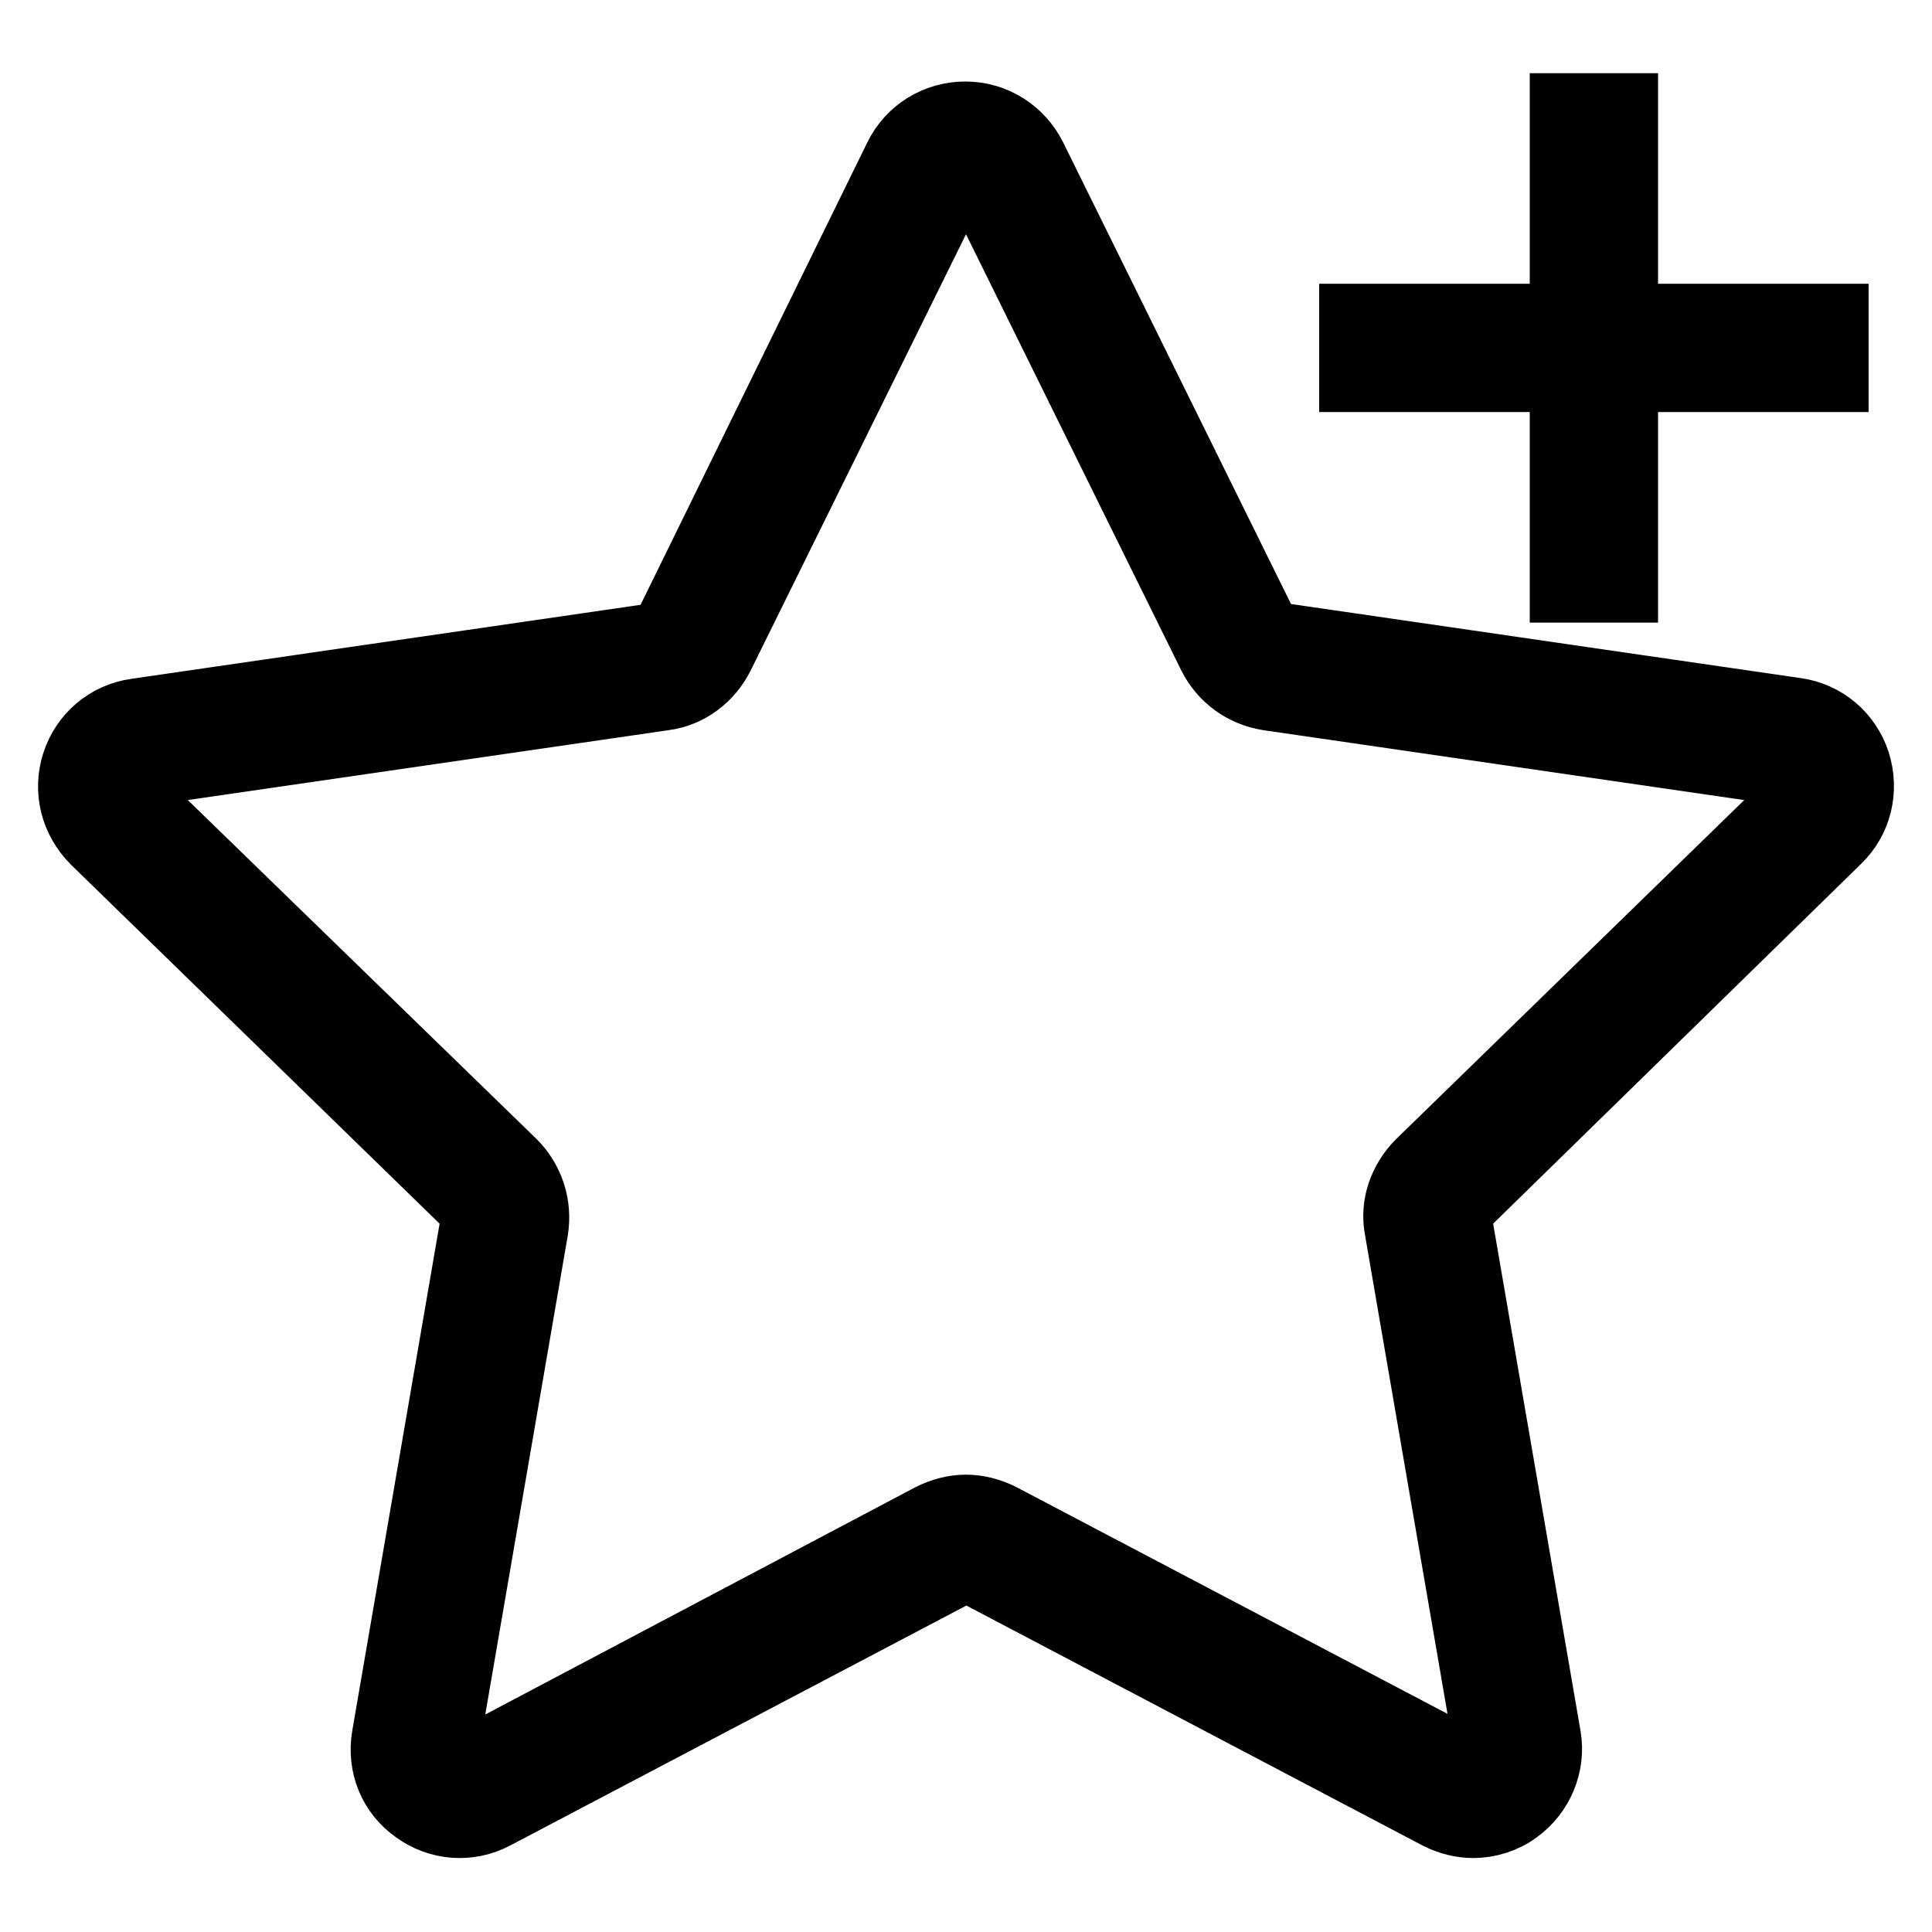 <?xml version="1.0" encoding="utf-8"?>
<!-- Svg Vector Icons : http://www.onlinewebfonts.com/icon -->
<!DOCTYPE svg PUBLIC "-//W3C//DTD SVG 1.1//EN" "http://www.w3.org/Graphics/SVG/1.1/DTD/svg11.dtd">
<svg version="1.1" xmlns="http://www.w3.org/2000/svg" xmlns:xlink="http://www.w3.org/1999/xlink" x="0px" y="0px" viewBox="0 0 256 256" enable-background="new 0 0 256 256" xml:space="preserve">
<g> <path stroke-width="10" fill-opacity="0" stroke="#000000"  d="M243.1,110.9c2.6-2.5,3.5-6.2,2.4-9.7c-1.1-3.4-4-5.9-7.6-6.4l-68.8-10c-0.8-0.1-1.5-0.6-1.9-1.3 l-30.8-62.4c-1.6-3.2-4.8-5.3-8.5-5.3c-3.6,0-6.9,2-8.5,5.3L88.8,83.5c-0.4,0.7-1.1,1.2-1.9,1.4l-68.8,10c-3.6,0.5-6.5,3-7.6,6.4 c-1.1,3.4-0.2,7.1,2.4,9.7l49.8,48.5c0.6,0.6,0.8,1.4,0.7,2.2l-11.8,68.5c-0.6,3.6,0.8,7.1,3.8,9.2c2.9,2.1,6.7,2.4,9.9,0.7 l61.6-32.4c0.7-0.4,1.6-0.4,2.3,0l61.6,32.4c1.4,0.7,2.9,1.1,4.4,1.1c1.9,0,3.9-0.6,5.5-1.8c2.9-2.1,4.4-5.7,3.8-9.2l-11.8-68.5 c-0.1-0.8,0.1-1.6,0.7-2.2L243.1,110.9z M185.8,162.8l11.8,68.5c0.2,1.4-0.6,2.1-1,2.4c-0.4,0.3-1.4,0.8-2.6,0.2l-61.6-32.4 c-1.4-0.7-2.9-1.1-4.4-1.1s-3,0.4-4.4,1.1L62.1,234c-1.2,0.6-2.2,0.1-2.6-0.2c-0.4-0.3-1.2-1-1-2.4l11.8-68.5 c0.5-3.1-0.5-6.2-2.7-8.4L17.7,106c-1-1-0.8-2.1-0.6-2.5c0.1-0.4,0.6-1.5,2-1.7l68.8-10c3.1-0.4,5.7-2.4,7.1-5.2l30.8-62.4 c0.6-1.2,1.7-1.4,2.2-1.4c0.5,0,1.6,0.1,2.2,1.4L161,86.6c1.4,2.8,4,4.7,7.1,5.2l68.8,10c1.4,0.2,1.8,1.2,2,1.7 c0.1,0.4,0.4,1.6-0.6,2.5l-49.8,48.5C186.3,156.7,185.2,159.8,185.8,162.8z M207.7,77.5h7V49.6h27.9v-7h-27.9V14.7h-7v27.9h-27.9v7 h27.9V77.5z"/></g>
</svg>